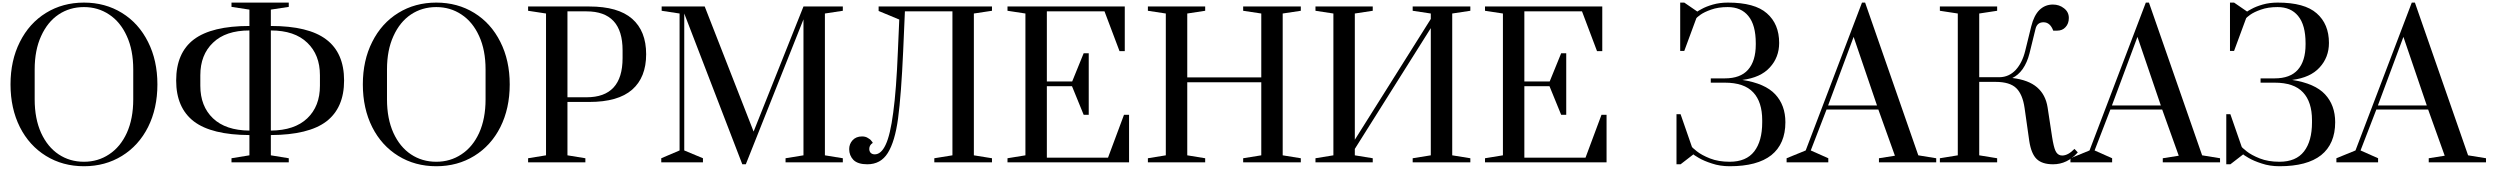 <?xml version="1.0" encoding="UTF-8"?> <svg xmlns="http://www.w3.org/2000/svg" width="154" height="11" viewBox="0 0 154 11" fill="none"><path d="M5.172 10.24C4.3 10.24 3.52 10.028 2.832 9.604C2.144 9.18 1.608 8.588 1.224 7.828C0.84 7.06 0.648 6.184 0.648 5.2C0.648 4.216 0.84 3.344 1.224 2.584C1.608 1.816 2.144 1.22 2.832 0.796C3.52 0.372 4.3 0.16 5.172 0.16C6.044 0.16 6.824 0.372 7.512 0.796C8.2 1.22 8.736 1.816 9.12 2.584C9.504 3.344 9.696 4.216 9.696 5.2C9.696 6.184 9.504 7.06 9.12 7.828C8.736 8.588 8.2 9.18 7.512 9.604C6.824 10.028 6.044 10.24 5.172 10.24ZM5.172 9.964C5.748 9.964 6.264 9.812 6.72 9.508C7.184 9.204 7.548 8.764 7.812 8.188C8.076 7.604 8.208 6.916 8.208 6.124V4.276C8.208 3.484 8.076 2.8 7.812 2.224C7.548 1.64 7.184 1.196 6.72 0.892C6.264 0.588 5.748 0.436 5.172 0.436C4.588 0.436 4.068 0.588 3.612 0.892C3.156 1.196 2.796 1.64 2.532 2.224C2.268 2.8 2.136 3.484 2.136 4.276V6.124C2.136 6.916 2.268 7.604 2.532 8.188C2.796 8.764 3.156 9.204 3.612 9.508C4.068 9.812 4.588 9.964 5.172 9.964Z" fill="black"></path><path d="M14.26 9.748L15.364 9.568V8.32C13.812 8.312 12.672 8.032 11.944 7.48C11.216 6.92 10.852 6.08 10.852 4.96C10.852 3.824 11.216 2.98 11.944 2.428C12.68 1.876 13.82 1.6 15.364 1.6V0.592L14.26 0.424V0.16H17.788V0.424L16.684 0.592V1.6C18.228 1.6 19.364 1.876 20.092 2.428C20.828 2.98 21.196 3.824 21.196 4.96C21.196 6.08 20.832 6.92 20.104 7.48C19.376 8.032 18.236 8.312 16.684 8.32V9.568L17.788 9.748V10H14.26V9.748ZM15.364 1.876C14.388 1.876 13.64 2.128 13.12 2.632C12.6 3.128 12.34 3.796 12.34 4.636V5.284C12.34 6.124 12.6 6.792 13.12 7.288C13.64 7.784 14.388 8.036 15.364 8.044V1.876ZM16.684 8.044C17.66 8.036 18.408 7.784 18.928 7.288C19.448 6.792 19.708 6.124 19.708 5.284V4.636C19.708 3.796 19.448 3.128 18.928 2.632C18.408 2.128 17.66 1.876 16.684 1.876V8.044Z" fill="black"></path><path d="M26.875 10.24C26.003 10.24 25.223 10.028 24.535 9.604C23.847 9.18 23.311 8.588 22.927 7.828C22.543 7.06 22.351 6.184 22.351 5.2C22.351 4.216 22.543 3.344 22.927 2.584C23.311 1.816 23.847 1.22 24.535 0.796C25.223 0.372 26.003 0.16 26.875 0.16C27.747 0.16 28.527 0.372 29.215 0.796C29.903 1.22 30.439 1.816 30.823 2.584C31.207 3.344 31.399 4.216 31.399 5.2C31.399 6.184 31.207 7.06 30.823 7.828C30.439 8.588 29.903 9.18 29.215 9.604C28.527 10.028 27.747 10.24 26.875 10.24ZM26.875 9.964C27.451 9.964 27.967 9.812 28.423 9.508C28.887 9.204 29.251 8.764 29.515 8.188C29.779 7.604 29.911 6.916 29.911 6.124V4.276C29.911 3.484 29.779 2.8 29.515 2.224C29.251 1.64 28.887 1.196 28.423 0.892C27.967 0.588 27.451 0.436 26.875 0.436C26.291 0.436 25.771 0.588 25.315 0.892C24.859 1.196 24.499 1.64 24.235 2.224C23.971 2.8 23.839 3.484 23.839 4.276V6.124C23.839 6.916 23.971 7.604 24.235 8.188C24.499 8.764 24.859 9.204 25.315 9.508C25.771 9.812 26.291 9.964 26.875 9.964Z" fill="black"></path><path d="M32.531 9.748L33.635 9.568V0.832L32.531 0.664V0.4H36.299C37.483 0.4 38.363 0.652 38.939 1.156C39.515 1.66 39.803 2.388 39.803 3.34C39.803 4.292 39.515 5.02 38.939 5.524C38.363 6.028 37.483 6.28 36.299 6.28H34.955V9.568L36.059 9.748V10H32.531V9.748ZM36.131 5.992C37.611 5.992 38.351 5.188 38.351 3.58V3.1C38.351 1.5 37.611 0.7 36.131 0.7H34.955V5.992H36.131Z" fill="black"></path><path d="M45.726 10.12L42.15 0.832V9.268L43.302 9.748V10H40.734V9.748L41.862 9.268V0.832L40.758 0.664V0.4H43.41L46.422 8.104L49.494 0.4H51.918V0.664L50.814 0.832V9.568L51.918 9.748V10H48.39V9.748L49.494 9.568V1.192L45.942 10.12H45.726Z" fill="black"></path><path d="M53.426 10.12C53.042 10.12 52.758 10.032 52.575 9.856C52.398 9.672 52.31 9.448 52.31 9.184C52.31 8.976 52.379 8.796 52.514 8.644C52.658 8.484 52.855 8.404 53.102 8.404C53.246 8.404 53.367 8.436 53.462 8.5C53.566 8.556 53.639 8.616 53.678 8.68C53.727 8.736 53.755 8.776 53.763 8.8C53.618 8.896 53.547 9.02 53.547 9.172C53.547 9.268 53.575 9.348 53.63 9.412C53.694 9.476 53.779 9.508 53.883 9.508C54.147 9.508 54.37 9.312 54.554 8.92C54.746 8.52 54.903 7.856 55.023 6.928C55.151 6 55.246 4.74 55.31 3.148L55.395 1.204L54.123 0.676V0.4H61.106V0.664L59.99 0.832V9.568L61.106 9.748V10H57.554V9.748L58.67 9.568V0.7H55.742L55.635 3.16C55.554 4.952 55.45 6.328 55.322 7.288C55.194 8.24 54.983 8.952 54.687 9.424C54.398 9.888 53.978 10.12 53.426 10.12Z" fill="black"></path><path d="M62.062 10V9.748L63.166 9.568V0.832L62.062 0.664V0.4H69.286V3.148H68.962L68.038 0.7H64.486V5.02H66.046L66.754 3.28H67.066V7.072H66.754L66.034 5.308H64.486V9.712H68.254L69.238 7.072H69.55V10H62.062Z" fill="black"></path><path d="M70.71 10V9.748L71.814 9.568V0.832L70.71 0.664V0.4H74.239V0.664L73.135 0.832V4.768H77.695V0.832L76.579 0.664V0.4H80.13V0.664L79.014 0.832V9.568L80.13 9.748V10H76.579V9.748L77.695 9.568V5.068H73.135V9.568L74.239 9.748V10H70.71Z" fill="black"></path><path d="M81.033 10V9.748L82.137 9.568V0.832L81.033 0.664V0.4H84.561V0.664L83.457 0.832V8.608L88.137 1.168V0.832L87.021 0.664V0.4H90.573V0.664L89.457 0.832V9.568L90.573 9.748V10H87.021V9.748L88.137 9.568V1.732L83.457 9.172V9.568L84.561 9.748V10H81.033Z" fill="black"></path><path d="M91.476 10V9.748L92.58 9.568V0.832L91.476 0.664V0.4H98.7V3.148H98.376L97.452 0.7H93.9V5.02H95.46L96.168 3.28H96.48V7.072H96.168L95.448 5.308H93.9V9.712H97.668L98.652 7.072H98.964V10H91.476Z" fill="black"></path><path d="M106.548 10.24C106.148 10.24 105.784 10.184 105.456 10.072C105.128 9.968 104.856 9.852 104.64 9.724C104.424 9.596 104.316 9.524 104.316 9.508L103.524 10.12H103.272V7.036H103.524L104.22 9.04C104.22 9.064 104.32 9.156 104.52 9.316C104.72 9.476 104.992 9.624 105.336 9.76C105.68 9.896 106.084 9.964 106.548 9.964C107.228 9.964 107.732 9.752 108.06 9.328C108.388 8.904 108.552 8.308 108.552 7.54V7.408C108.552 6.656 108.368 6.084 108 5.692C107.632 5.292 107.048 5.092 106.248 5.092H105.384V4.828H106.248C106.888 4.828 107.364 4.652 107.676 4.3C107.996 3.94 108.156 3.42 108.156 2.74V2.668C108.156 1.916 108.004 1.356 107.7 0.988C107.404 0.62 106.98 0.436 106.428 0.436C106.036 0.436 105.696 0.488 105.408 0.592C105.128 0.688 104.904 0.796 104.736 0.916C104.576 1.036 104.496 1.104 104.496 1.12L103.752 3.136H103.5V0.16H103.752L104.556 0.712C104.556 0.704 104.644 0.652 104.82 0.556C105.004 0.452 105.236 0.36 105.516 0.28C105.796 0.2 106.104 0.16 106.44 0.16C107.544 0.16 108.344 0.38 108.84 0.82C109.344 1.26 109.596 1.868 109.596 2.644C109.596 3.236 109.404 3.74 109.02 4.156C108.644 4.572 108.08 4.828 107.328 4.924C108.264 5.068 108.94 5.364 109.356 5.812C109.772 6.26 109.98 6.832 109.98 7.528C109.98 8.416 109.692 9.092 109.116 9.556C108.54 10.012 107.684 10.24 106.548 10.24Z" fill="black"></path><path d="M110.055 10V9.748L111.231 9.268L114.699 0.16H114.891L118.167 9.568L119.271 9.748V10H115.743V9.748L116.727 9.592L115.707 6.748H112.515L111.543 9.268L112.623 9.748V10H110.055ZM112.611 6.496H115.623L114.183 2.272L112.611 6.496Z" fill="black"></path><path d="M126.468 10.12C126.02 10.12 125.684 10.012 125.46 9.796C125.236 9.58 125.084 9.212 125.004 8.692L124.716 6.664C124.636 6.096 124.464 5.684 124.2 5.428C123.936 5.172 123.512 5.044 122.928 5.044H121.92V9.568L123.024 9.748V10H119.496V9.748L120.6 9.568V0.832L119.496 0.664V0.4H123.024V0.664L121.92 0.832V4.756H123.18C123.564 4.748 123.892 4.6 124.164 4.312C124.436 4.016 124.632 3.624 124.752 3.136L125.124 1.624C125.236 1.176 125.404 0.84 125.628 0.616C125.86 0.392 126.136 0.28 126.456 0.28C126.72 0.28 126.948 0.356 127.14 0.508C127.34 0.66 127.44 0.86 127.44 1.108C127.44 1.34 127.372 1.528 127.236 1.672C127.108 1.816 126.936 1.888 126.72 1.888H126.48C126.352 1.544 126.152 1.372 125.88 1.372C125.616 1.372 125.452 1.508 125.388 1.78L125.016 3.292C124.92 3.668 124.78 3.988 124.596 4.252C124.412 4.508 124.2 4.692 123.96 4.804C124.624 4.884 125.132 5.076 125.484 5.38C125.836 5.684 126.052 6.096 126.132 6.616L126.408 8.428C126.472 8.836 126.54 9.12 126.612 9.28C126.684 9.44 126.788 9.536 126.924 9.568C126.948 9.576 126.984 9.58 127.032 9.58C127.272 9.58 127.524 9.444 127.788 9.172L127.992 9.388C127.56 9.876 127.052 10.12 126.468 10.12Z" fill="black"></path><path d="M127.539 10V9.748L128.715 9.268L132.183 0.16H132.375L135.651 9.568L136.755 9.748V10H133.227V9.748L134.211 9.592L133.191 6.748H129.999L129.027 9.268L130.107 9.748V10H127.539ZM130.095 6.496H133.107L131.667 2.272L130.095 6.496Z" fill="black"></path><path d="M140.415 10.24C140.015 10.24 139.651 10.184 139.323 10.072C138.995 9.968 138.723 9.852 138.507 9.724C138.291 9.596 138.183 9.524 138.183 9.508L137.391 10.12H137.139V7.036H137.391L138.087 9.04C138.087 9.064 138.187 9.156 138.387 9.316C138.587 9.476 138.859 9.624 139.203 9.76C139.547 9.896 139.951 9.964 140.415 9.964C141.095 9.964 141.599 9.752 141.927 9.328C142.255 8.904 142.419 8.308 142.419 7.54V7.408C142.419 6.656 142.235 6.084 141.867 5.692C141.499 5.292 140.915 5.092 140.115 5.092H139.251V4.828H140.115C140.755 4.828 141.231 4.652 141.543 4.3C141.863 3.94 142.023 3.42 142.023 2.74V2.668C142.023 1.916 141.871 1.356 141.567 0.988C141.271 0.62 140.847 0.436 140.295 0.436C139.903 0.436 139.563 0.488 139.275 0.592C138.995 0.688 138.771 0.796 138.603 0.916C138.443 1.036 138.363 1.104 138.363 1.12L137.619 3.136H137.367V0.16H137.619L138.423 0.712C138.423 0.704 138.511 0.652 138.687 0.556C138.871 0.452 139.103 0.36 139.383 0.28C139.663 0.2 139.971 0.16 140.307 0.16C141.411 0.16 142.211 0.38 142.707 0.82C143.211 1.26 143.463 1.868 143.463 2.644C143.463 3.236 143.271 3.74 142.887 4.156C142.511 4.572 141.947 4.828 141.195 4.924C142.131 5.068 142.807 5.364 143.223 5.812C143.639 6.26 143.847 6.832 143.847 7.528C143.847 8.416 143.559 9.092 142.983 9.556C142.407 10.012 141.551 10.24 140.415 10.24Z" fill="black"></path><path d="M143.922 10V9.748L145.098 9.268L148.566 0.16H148.758L152.034 9.568L153.138 9.748V10H149.61V9.748L150.594 9.592L149.574 6.748H146.382L145.41 9.268L146.49 9.748V10H143.922ZM146.478 6.496H149.49L148.05 2.272L146.478 6.496Z" fill="black"></path></svg> 